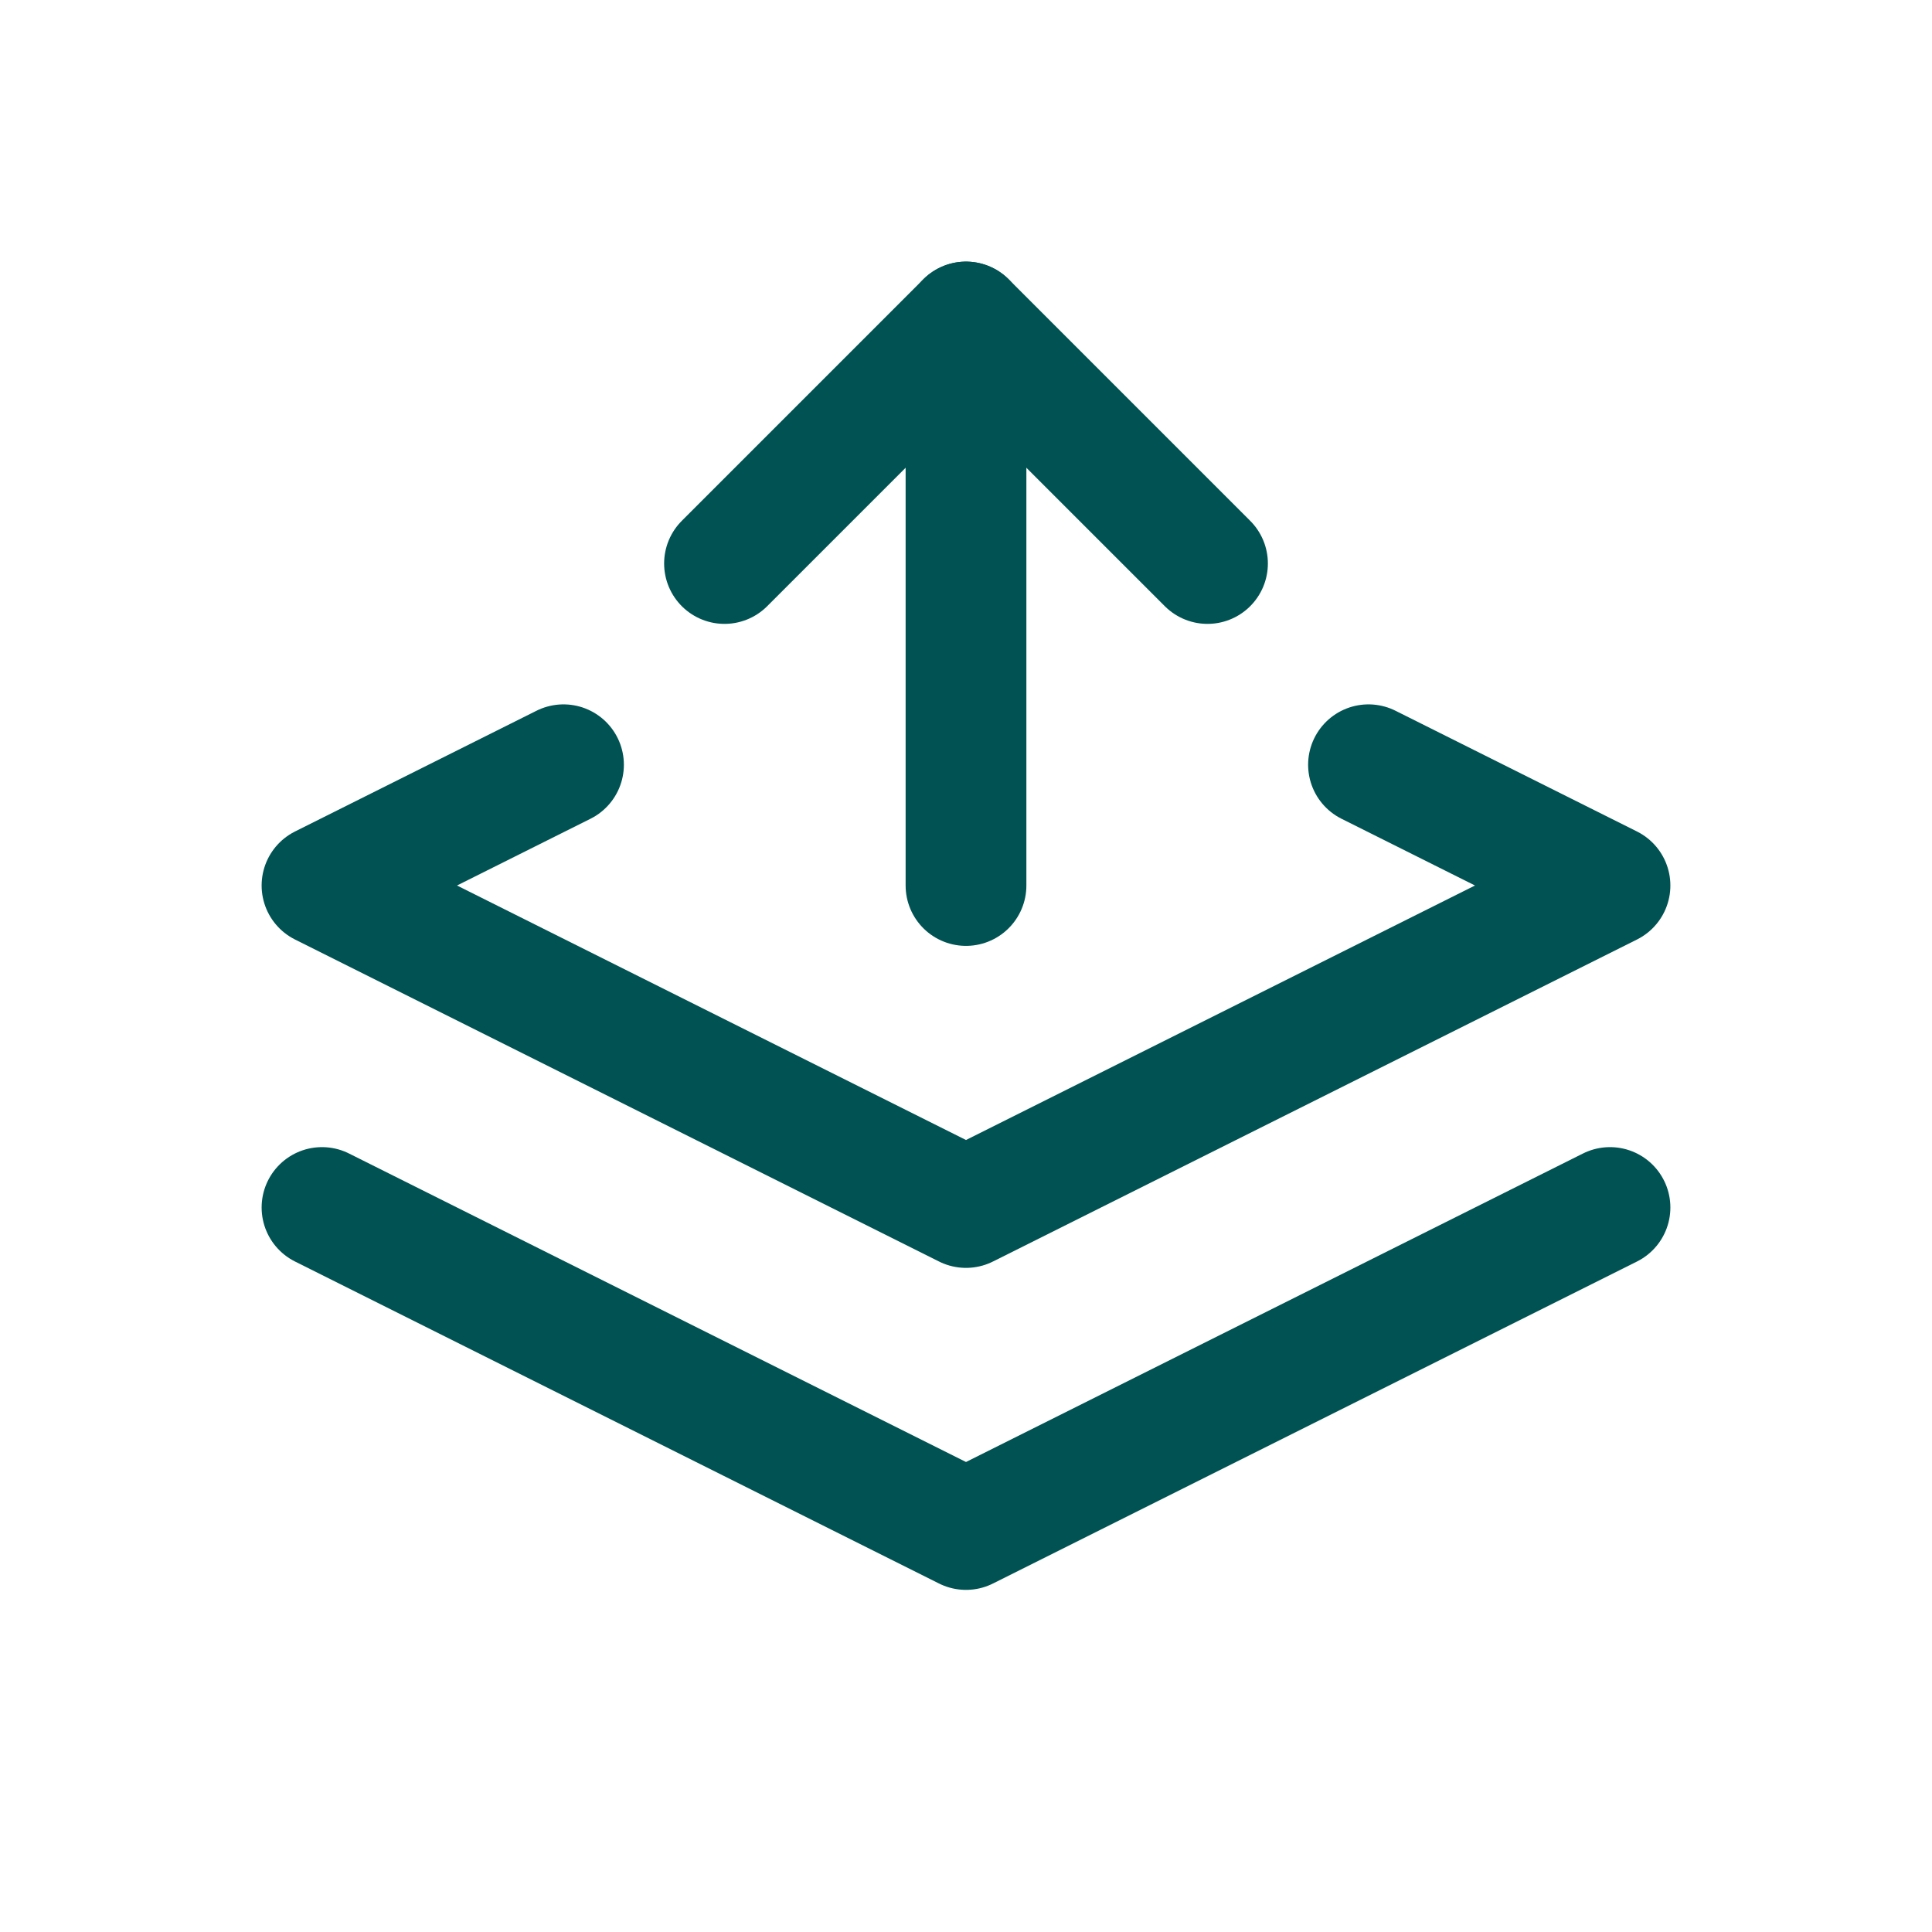 <?xml version="1.0" encoding="UTF-8"?> <svg xmlns="http://www.w3.org/2000/svg" width="32" height="32" viewBox="0 0 24 24" fill="none" stroke="#005253" stroke-width="1.5" stroke-linecap="round" stroke-linejoin="round"><path d="M7 9.5l-3 1.5l8 4l8 -4l-3 -1.5"></path><path d="M4 15l8 4l8 -4"></path><path d="M12 11v-7"></path><path d="M9 7l3 -3l3 3"></path></svg> 